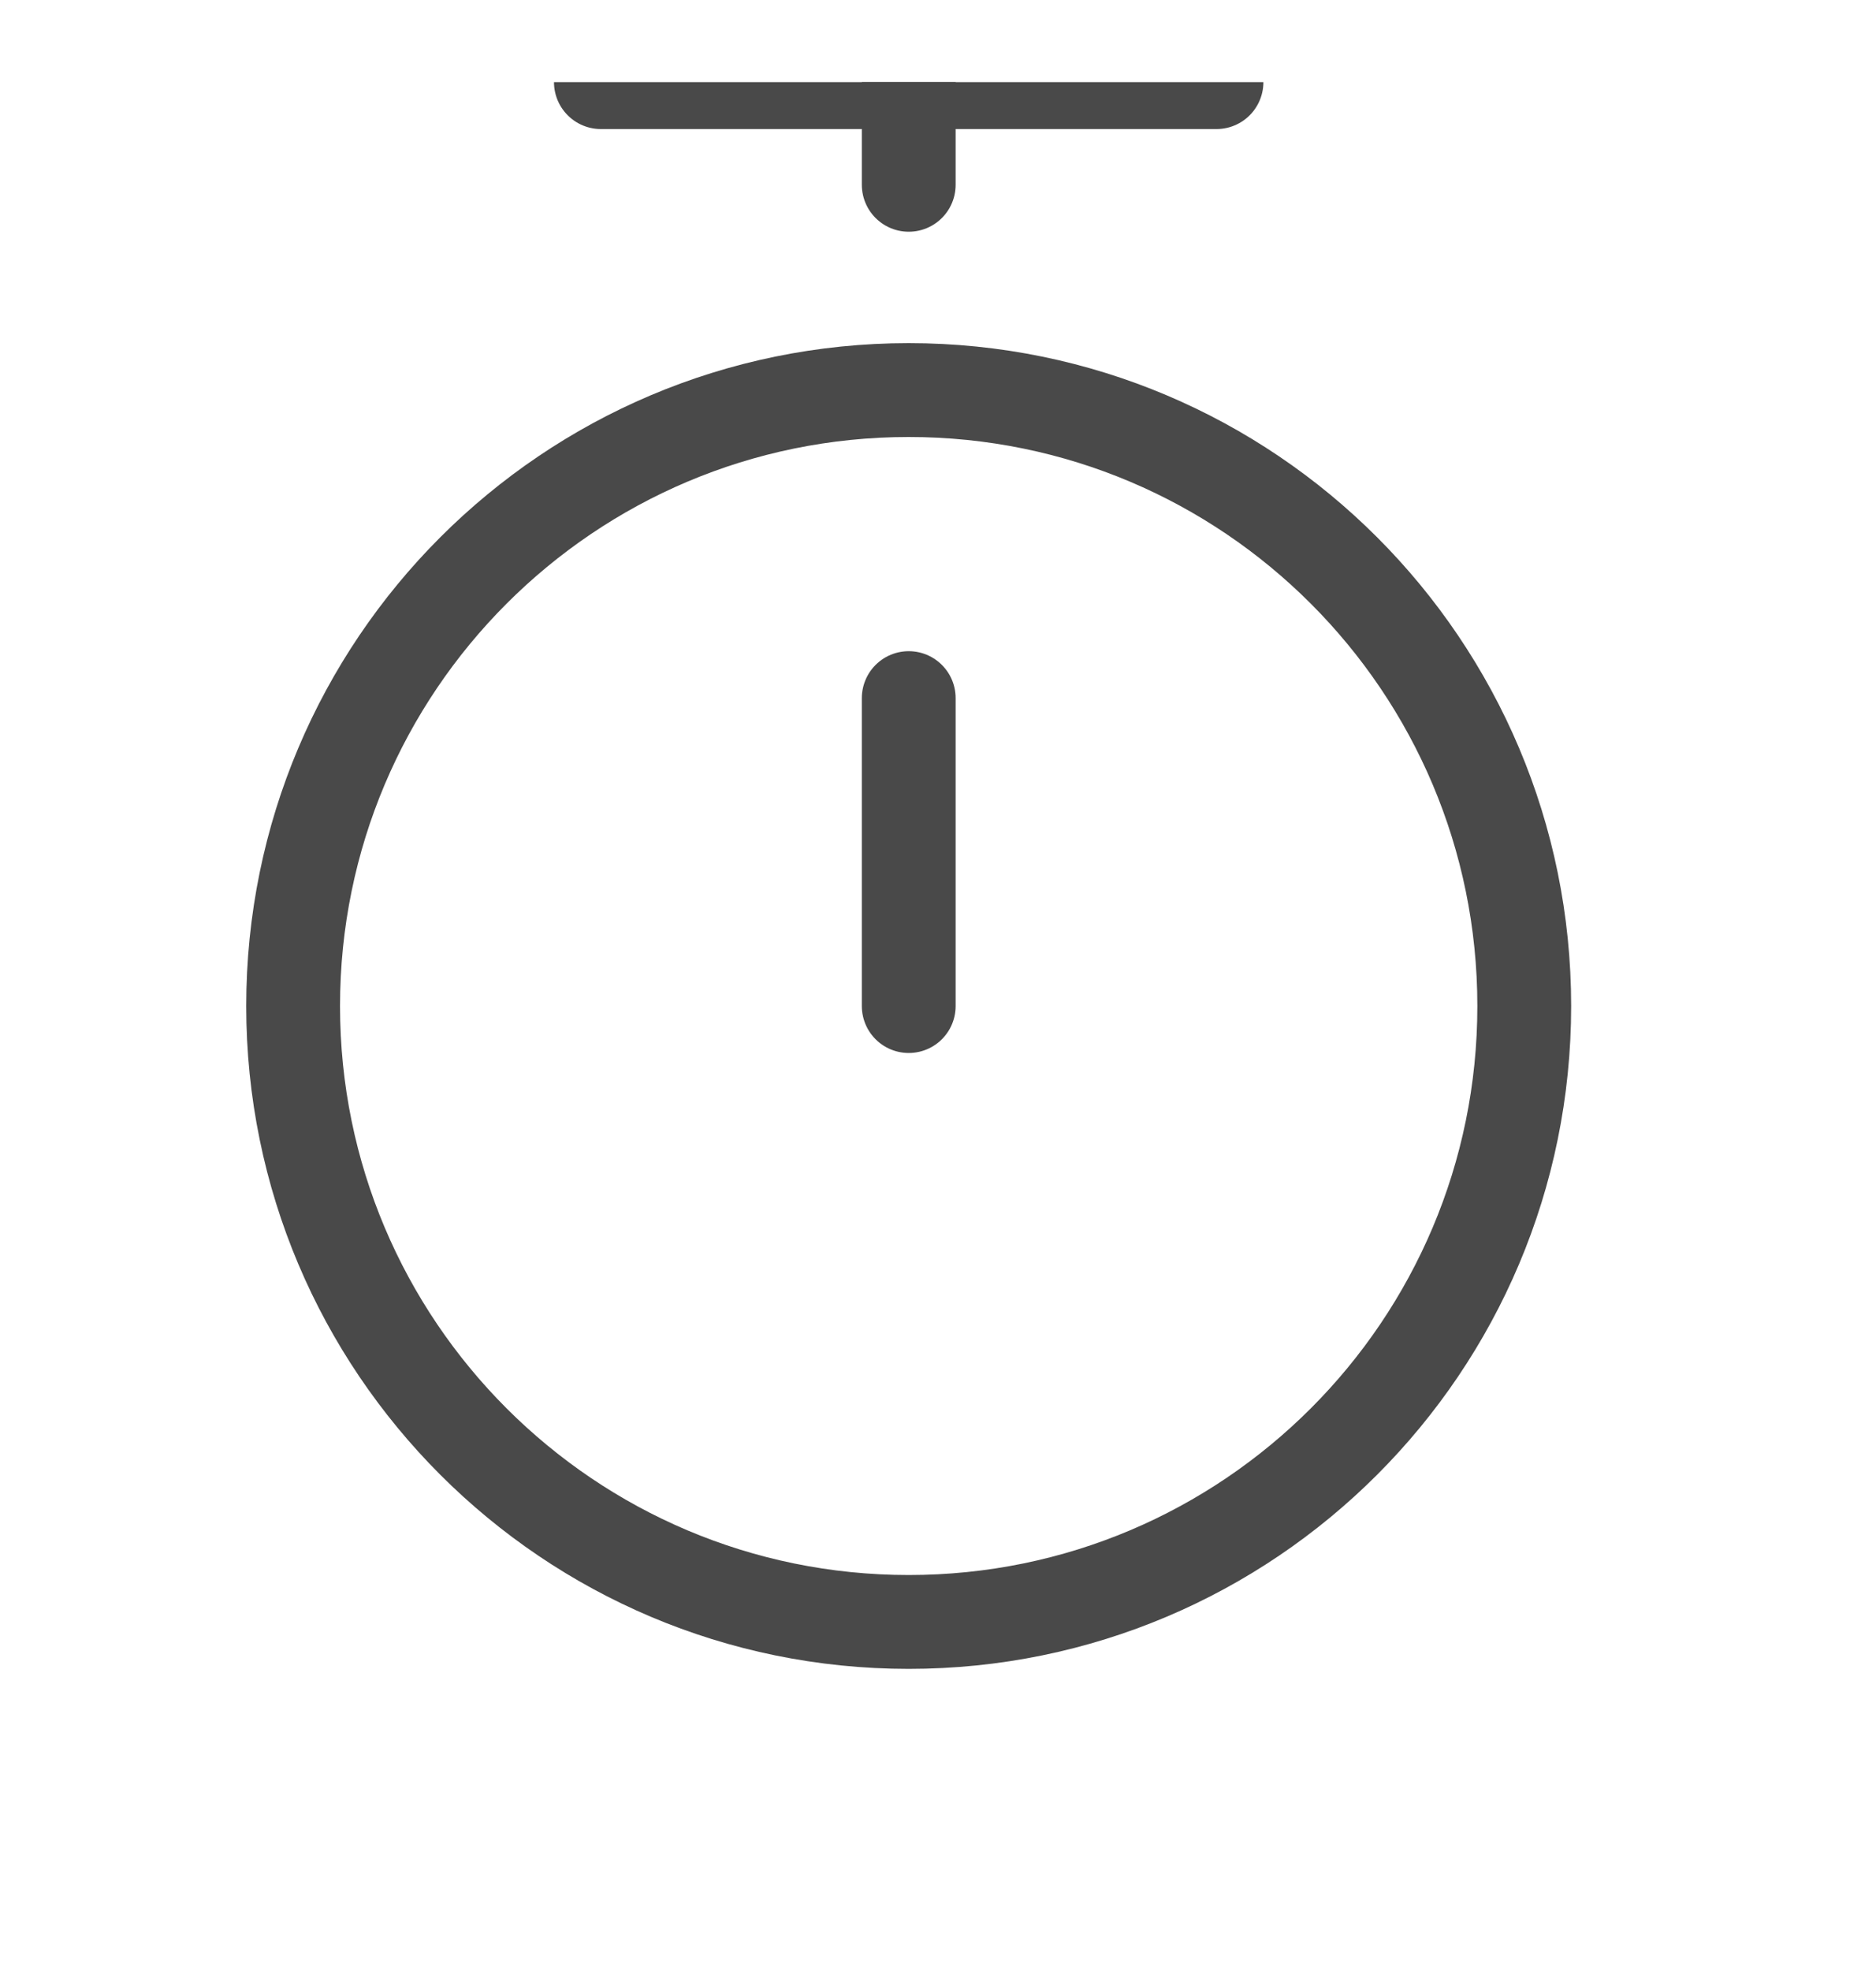 <svg width="20" height="21" viewBox="0 0 20 21" fill="none" xmlns="http://www.w3.org/2000/svg">
<g clip-path="url(#clip0_88440_42992)">
<path d="M6.406 0.875H12.969" stroke="#494949" stroke-miterlimit="10" stroke-linecap="round" stroke-linejoin="round"/>
<path d="M9.688 1.969V0.875" stroke="#494949" stroke-miterlimit="10" stroke-linecap="round" stroke-linejoin="round"/>
<path d="M9.688 7.438V10.719" stroke="#494949" stroke-miterlimit="10" stroke-linecap="round" stroke-linejoin="round"/>
<path d="M9.688 17.281C13.312 17.281 16.25 14.343 16.25 10.719C16.25 7.094 13.312 4.156 9.688 4.156C6.063 4.156 3.125 7.094 3.125 10.719C3.125 14.343 6.063 17.281 9.688 17.281Z" stroke="#494949" stroke-miterlimit="10" stroke-linecap="round" stroke-linejoin="round"/>
</g>
<defs>
<clipPath id="clip0_88440_42992">
<rect width="20" height="20" fill="white" transform="translate(0 0.875)"/>
</clipPath>
</defs>
</svg>
